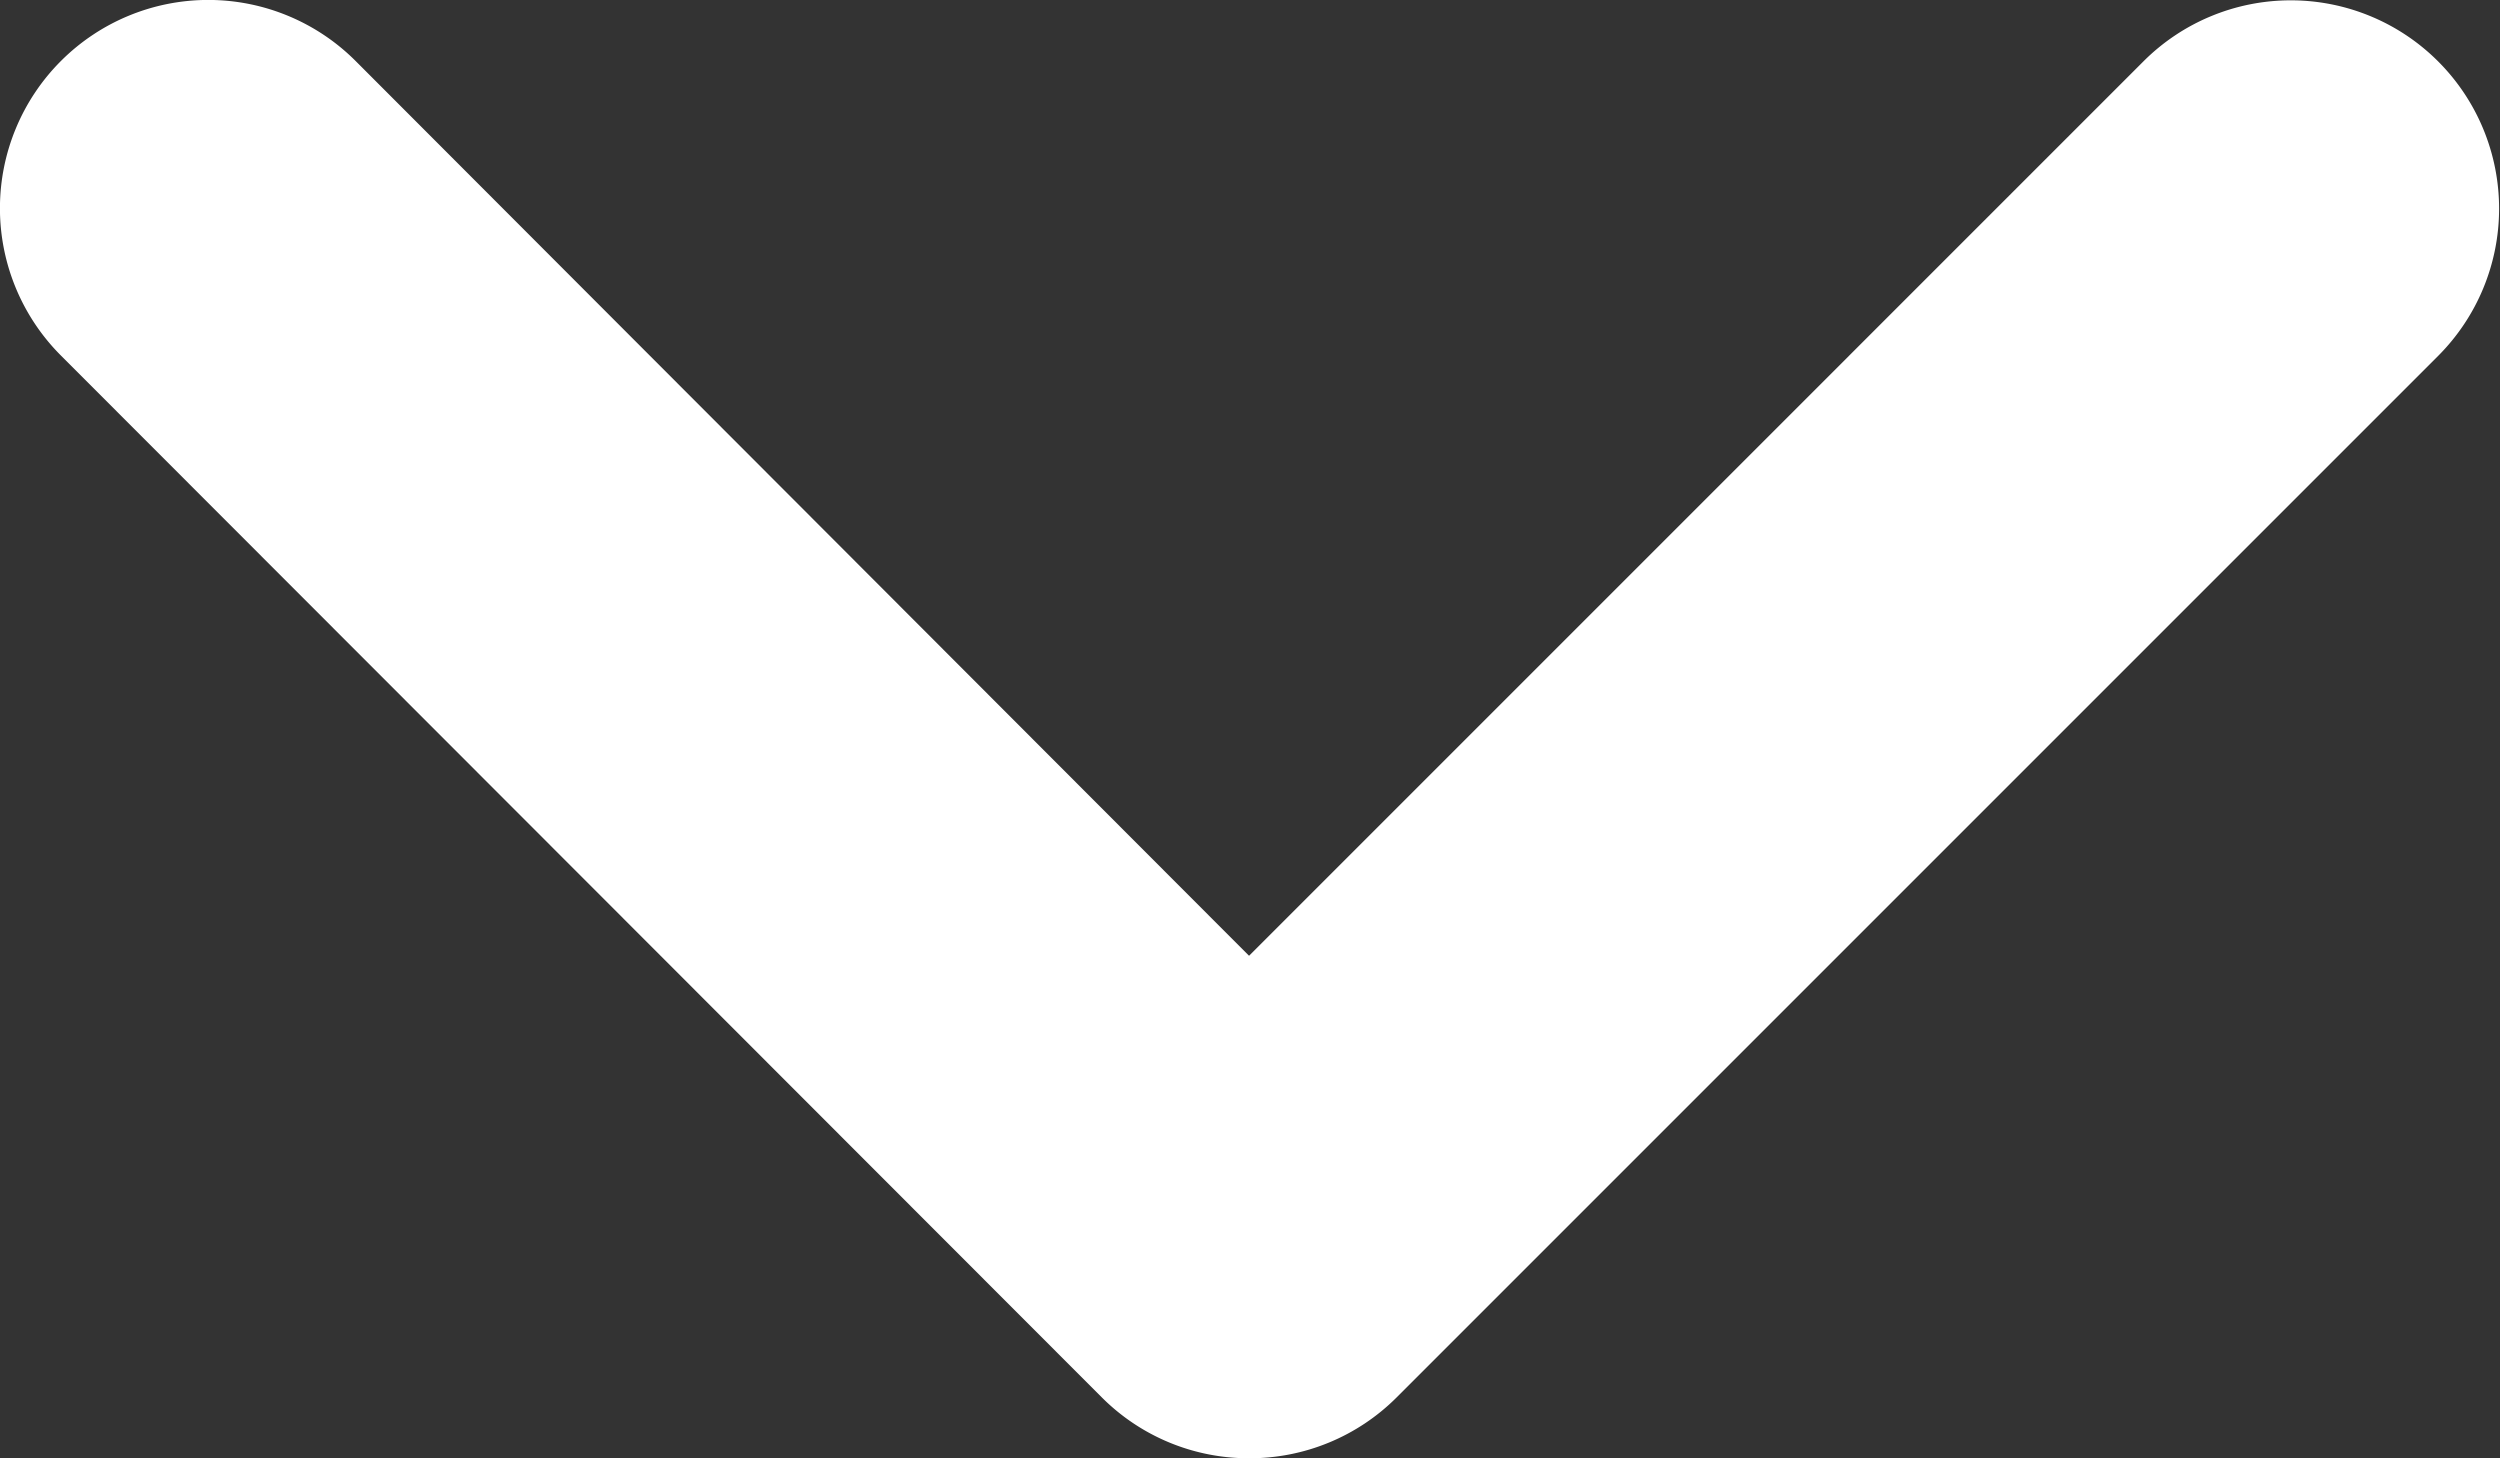 <svg xmlns="http://www.w3.org/2000/svg" width="13" height="7.583" viewBox="0 0 13 7.583">
  <rect x="0" y="0" width="13" height="7.583" fill="#333333" stroke="none"/>
  <path id="angle-down-solid" d="M6.5,167.583a1.079,1.079,0,0,1-.766-.317L.322,161.849a1.083,1.083,0,1,1,1.532-1.532L6.5,164.97l4.651-4.651a1.083,1.083,0,1,1,1.532,1.532l-5.416,5.416A1.08,1.08,0,0,1,6.5,167.583Z" transform="translate(-0.005 -160)" fill="#fff"/>
</svg>
